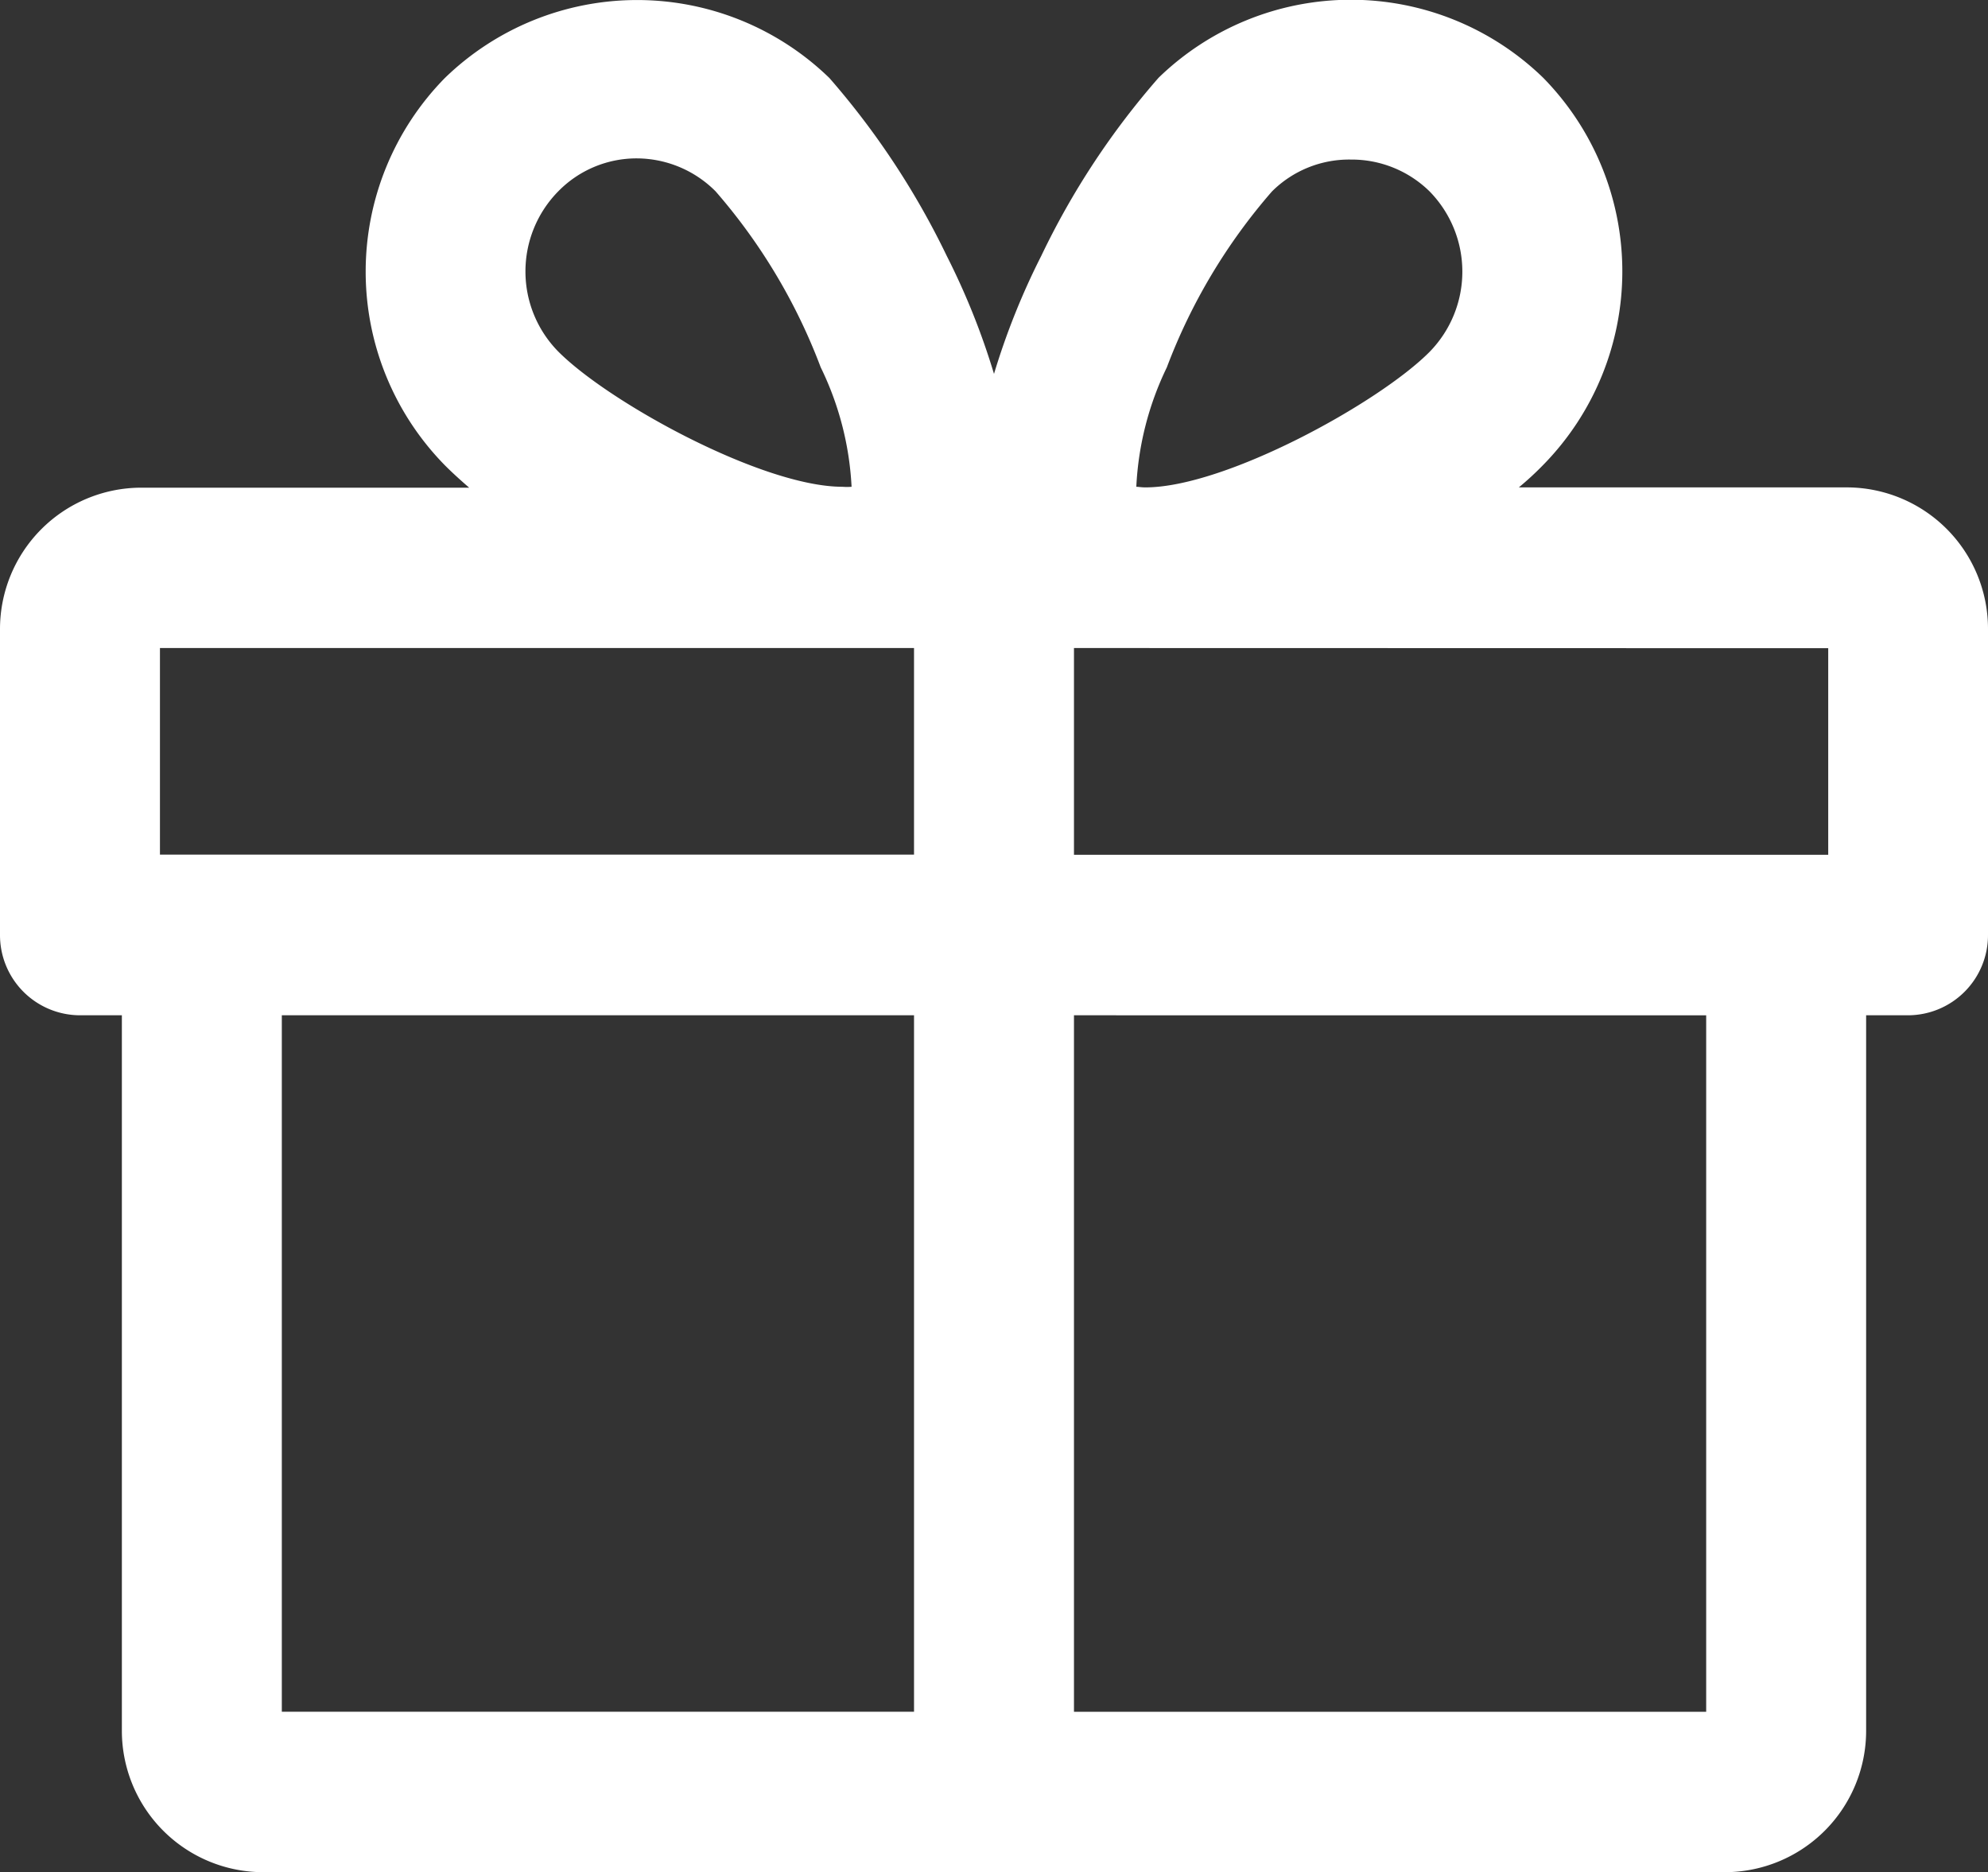 <svg xmlns="http://www.w3.org/2000/svg" width="35.398" height="33.333"><rect width="100%" height="100%" fill="#333333" stroke="none"/><path fill="#fff" d="M32.889 8.678h-5.845a5.38 5.38 0 0 0 .434-.4 4.92 4.92 0 0 0 0-6.893 4.915 4.915 0 0 0-6.849 0 13.942 13.942 0 0 0-2.089 3.172 12.815 12.815 0 0 0-.841 2.1 12.815 12.815 0 0 0-.841-2.1 14.172 14.172 0 0 0-2.089-3.167 4.915 4.915 0 0 0-6.849 0 4.92 4.92 0 0 0 0 6.893c.122.123.271.259.434.4H2.509A2.518 2.518 0 0 0 0 11.203v5.444a1.427 1.427 0 0 0 1.424 1.43h.746v12.737a2.518 2.518 0 0 0 2.509 2.52h26.04a2.518 2.518 0 0 0 2.509-2.52V18.077h.746a1.427 1.427 0 0 0 1.424-1.43v-5.449a2.518 2.518 0 0 0-2.509-2.52Zm-2.509 9.4v12.4H19.123V18.077ZM24.053 2.841a1.98 1.98 0 0 1 1.4.565 2.041 2.041 0 0 1 0 2.861c-.9.906-3.635 2.411-5.059 2.411-.071 0-.125-.011-.161-.011a5.468 5.468 0 0 1 .543-2.125 10.3 10.3 0 0 1 1.872-3.133 1.946 1.946 0 0 1 1.405-.568Zm8.5 8.7v3.678h-13.43v-3.681Zm-16.278 6.536v12.4H5.018v-12.4ZM9.941 3.406a1.949 1.949 0 0 1 1.4-.586 1.989 1.989 0 0 1 1.4.586 10.3 10.3 0 0 1 1.872 3.133 5.469 5.469 0 0 1 .55 2.128 1.008 1.008 0 0 1-.163 0c-1.424 0-4.157-1.5-5.059-2.407a2.033 2.033 0 0 1 0-2.854Zm6.334 8.132v3.678H2.848v-3.678Z"/></svg>